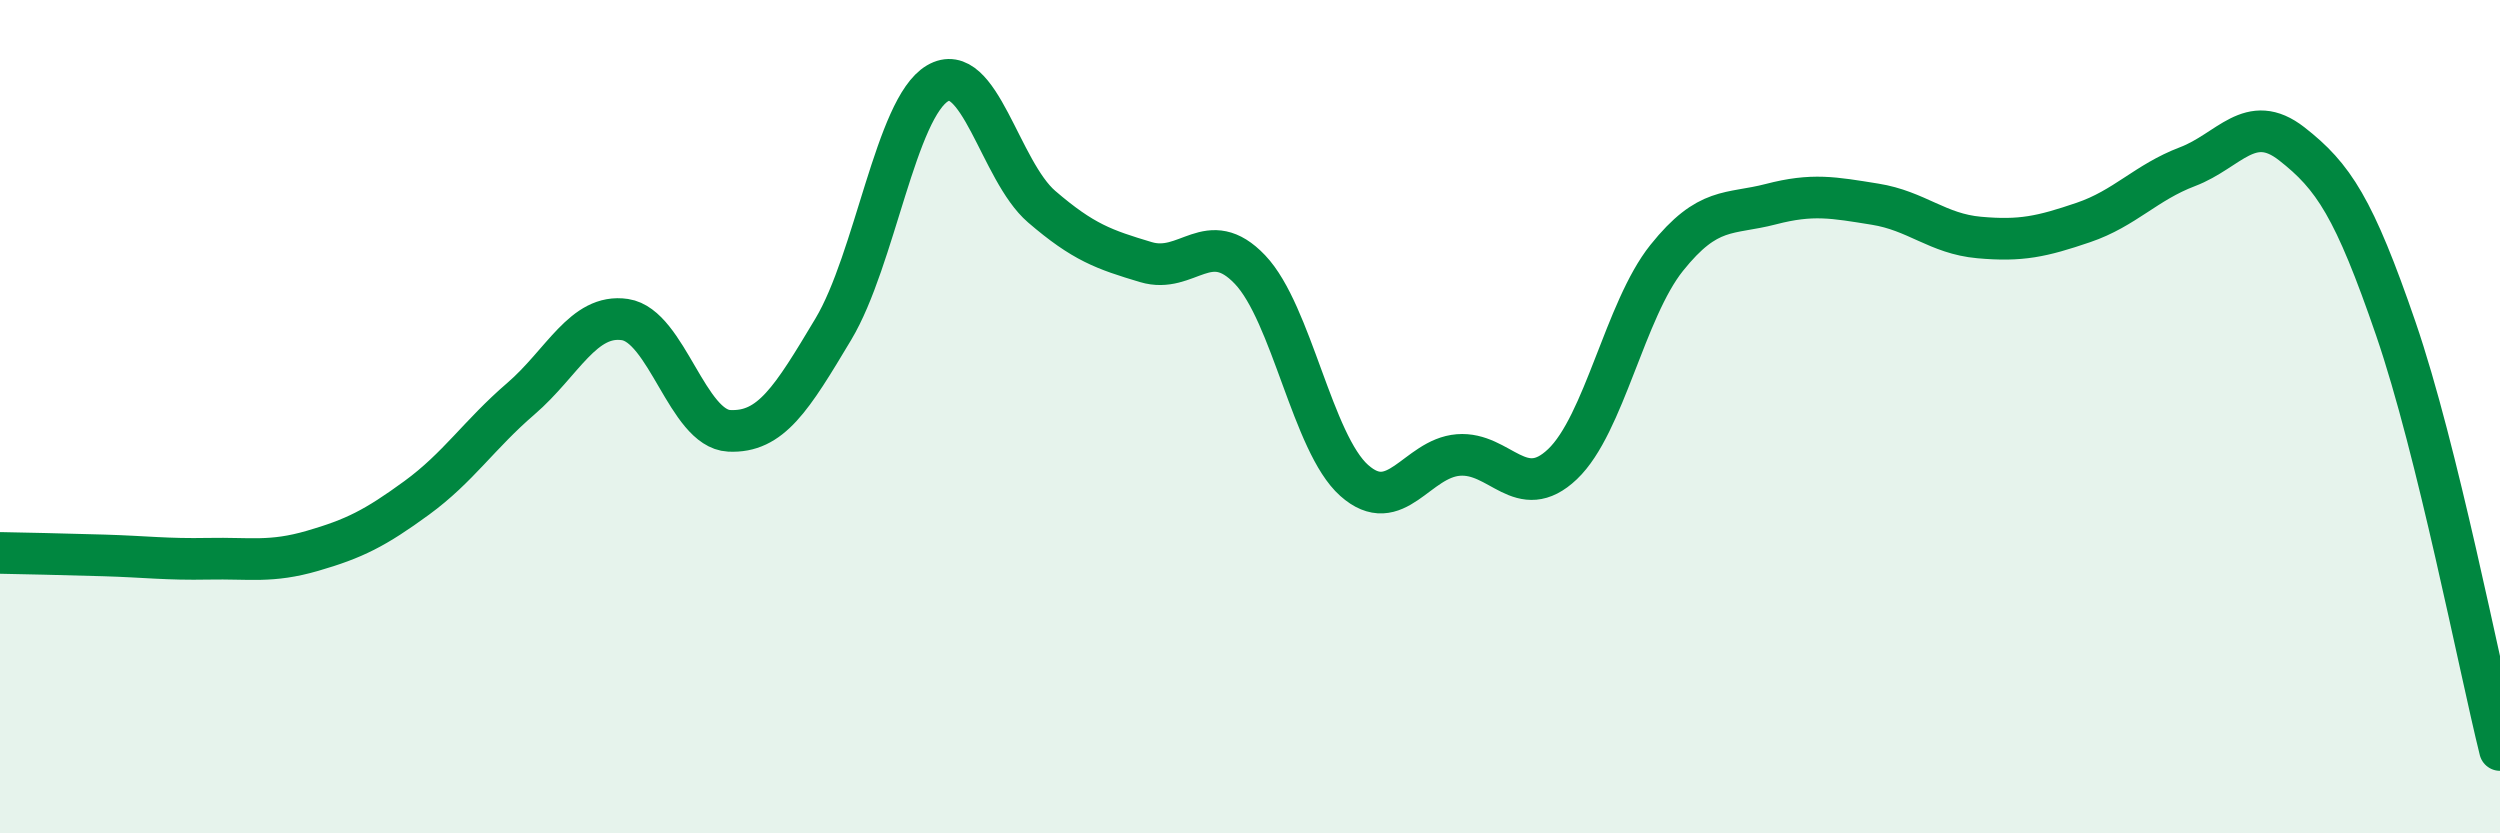 
    <svg width="60" height="20" viewBox="0 0 60 20" xmlns="http://www.w3.org/2000/svg">
      <path
        d="M 0,13.27 C 0.5,13.28 1.5,13.3 2.5,13.33 C 3.5,13.36 4,13.43 5,13.41 C 6,13.39 6.5,13.51 7.5,13.22 C 8.5,12.93 9,12.68 10,11.95 C 11,11.22 11.5,10.43 12.5,9.57 C 13.5,8.71 14,7.52 15,7.67 C 16,7.82 16.5,10.29 17.5,10.34 C 18.5,10.39 19,9.57 20,7.9 C 21,6.23 21.5,2.59 22.5,2 C 23.5,1.41 24,4.1 25,4.96 C 26,5.82 26.5,5.99 27.5,6.29 C 28.5,6.59 29,5.42 30,6.47 C 31,7.52 31.5,10.64 32.5,11.53 C 33.5,12.42 34,11 35,10.92 C 36,10.84 36.5,12.09 37.5,11.14 C 38.5,10.19 39,7.44 40,6.19 C 41,4.94 41.5,5.16 42.5,4.9 C 43.5,4.64 44,4.74 45,4.9 C 46,5.06 46.5,5.61 47.5,5.7 C 48.5,5.79 49,5.68 50,5.34 C 51,5 51.5,4.38 52.5,4 C 53.5,3.62 54,2.67 55,3.45 C 56,4.23 56.5,4.98 57.5,7.89 C 58.5,10.8 59.5,15.98 60,18L60 20L0 20Z"
        fill="#008740"
        opacity="0.1"
        stroke-linecap="round"
        stroke-linejoin="round"
      />
      <path
        d="M 0,13.27 C 0.5,13.28 1.5,13.3 2.5,13.33 C 3.5,13.36 4,13.43 5,13.41 C 6,13.39 6.5,13.51 7.5,13.22 C 8.5,12.93 9,12.68 10,11.95 C 11,11.22 11.5,10.43 12.5,9.57 C 13.5,8.71 14,7.52 15,7.67 C 16,7.82 16.5,10.29 17.5,10.34 C 18.5,10.39 19,9.57 20,7.9 C 21,6.23 21.5,2.59 22.5,2 C 23.5,1.41 24,4.1 25,4.96 C 26,5.82 26.5,5.99 27.5,6.29 C 28.5,6.59 29,5.42 30,6.47 C 31,7.52 31.5,10.64 32.5,11.53 C 33.5,12.42 34,11 35,10.92 C 36,10.84 36.5,12.09 37.5,11.14 C 38.5,10.19 39,7.44 40,6.19 C 41,4.94 41.5,5.16 42.5,4.9 C 43.5,4.64 44,4.74 45,4.9 C 46,5.06 46.5,5.61 47.5,5.7 C 48.5,5.79 49,5.68 50,5.34 C 51,5 51.5,4.38 52.5,4 C 53.5,3.62 54,2.67 55,3.45 C 56,4.23 56.5,4.98 57.5,7.89 C 58.5,10.8 59.5,15.98 60,18"
        stroke="#008740"
        stroke-width="1"
        fill="none"
        stroke-linecap="round"
        stroke-linejoin="round"
      />
    </svg>
  